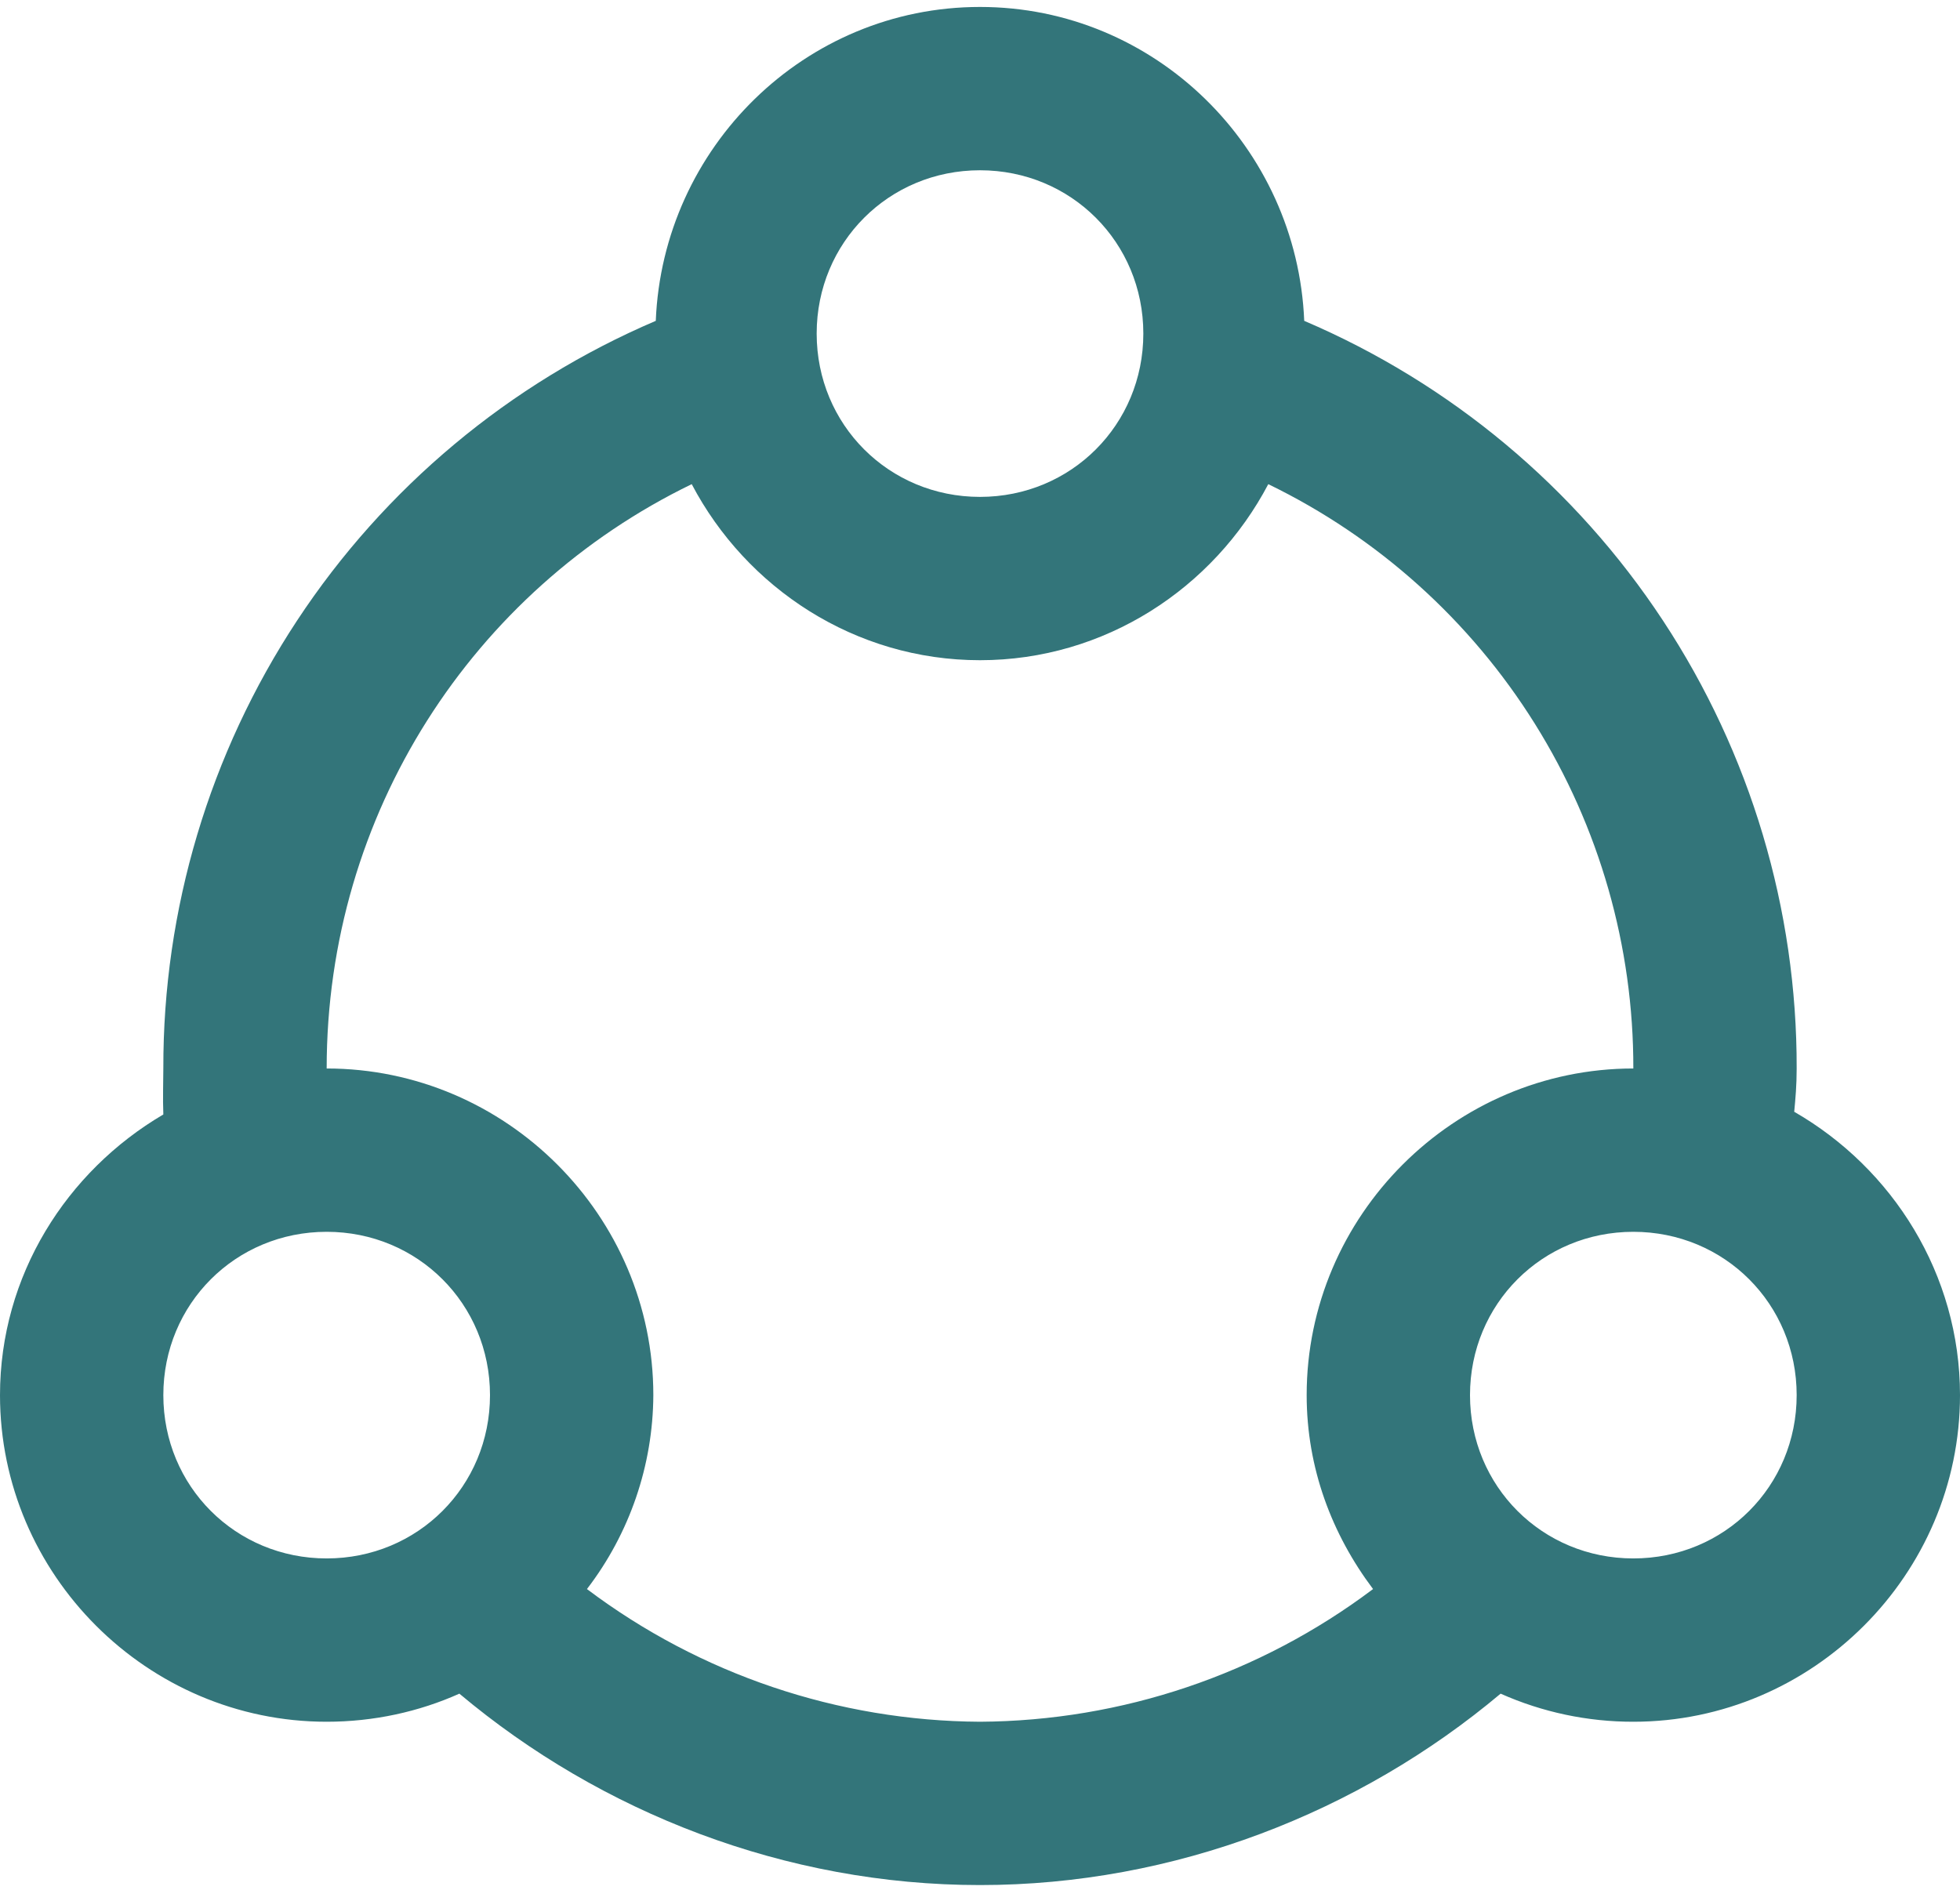 <svg width="141" height="136" viewBox="0 0 141 136" fill="none" xmlns="http://www.w3.org/2000/svg">
<path d="M70.5 0.5C57.904 0.5 47.681 10.605 47.176 23.084C36.644 27.584 27.669 35.084 21.37 44.649C15.07 54.214 11.725 65.422 11.75 76.875C11.75 77.874 11.703 78.99 11.75 80.183C4.788 84.272 0 91.768 0 100.375C0 113.282 10.593 123.875 23.5 123.875C26.878 123.875 30.139 123.158 33.047 121.854C43.228 130.408 56.506 135.625 70.5 135.625C84.494 135.625 97.772 130.408 107.953 121.854C110.958 123.192 114.211 123.88 117.5 123.875C130.407 123.875 141 113.282 141 100.375C141 91.68 136.153 84.06 129.074 79.989C129.162 79.049 129.25 78.109 129.25 76.875C129.277 65.421 125.932 54.213 119.632 44.648C113.333 35.082 104.357 27.583 93.824 23.084C93.313 10.605 83.09 0.5 70.5 0.5ZM70.5 12.25C77.056 12.25 82.25 17.444 82.25 24C82.25 30.556 77.056 35.75 70.5 35.75C63.944 35.75 58.75 30.556 58.75 24C58.75 17.444 63.944 12.25 70.5 12.25ZM49.761 34.834C53.697 42.318 61.511 47.5 70.5 47.5C79.489 47.5 87.302 42.318 91.239 34.834C99.126 38.663 105.773 44.639 110.418 52.076C115.064 59.512 117.518 68.107 117.5 76.875C104.593 76.875 94 87.468 94 100.375C94 105.633 95.821 110.398 98.776 114.328C90.622 120.468 80.707 123.815 70.5 123.875C60.293 123.817 50.377 120.469 42.224 114.328C45.298 110.324 46.976 105.423 47 100.375C47 87.468 36.407 76.875 23.5 76.875C23.5 58.545 34.016 42.471 49.761 34.834ZM23.5 88.625C30.056 88.625 35.25 93.819 35.25 100.375C35.25 106.932 30.056 112.125 23.5 112.125C16.944 112.125 11.75 106.932 11.75 100.375C11.75 93.819 16.944 88.625 23.5 88.625ZM117.5 88.625C124.057 88.625 129.25 93.819 129.25 100.375C129.25 106.932 124.057 112.125 117.5 112.125C110.943 112.125 105.75 106.932 105.75 100.375C105.75 93.819 110.943 88.625 117.5 88.625Z" fill="#33757A"/>
</svg>
